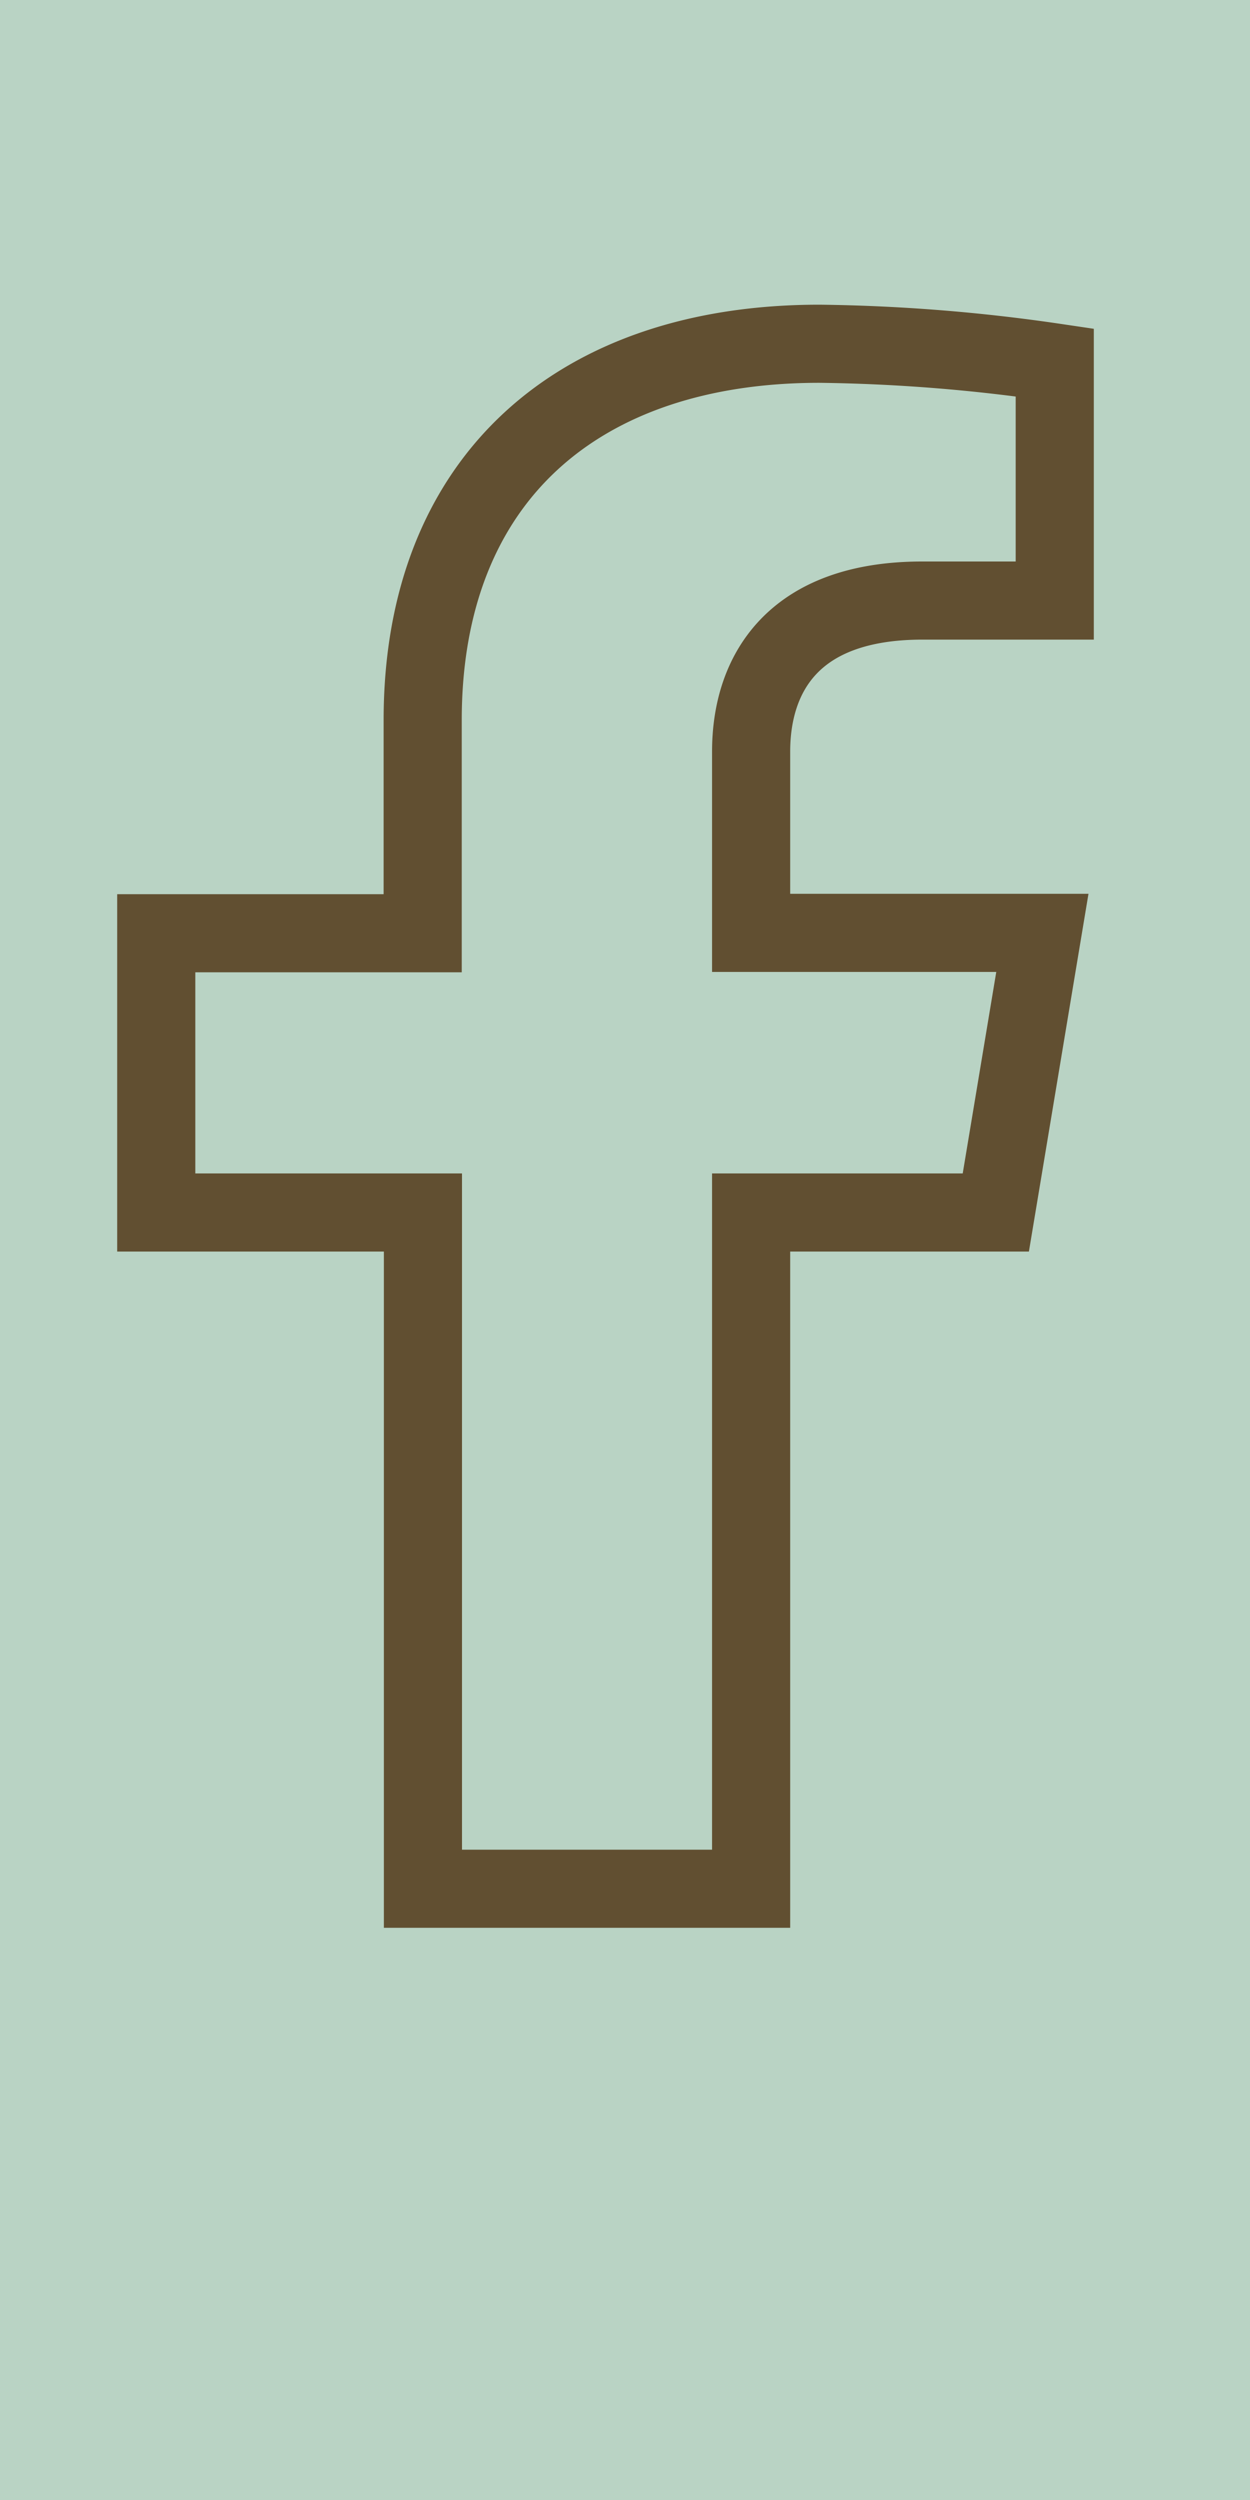<?xml version="1.0" encoding="UTF-8"?> <svg xmlns="http://www.w3.org/2000/svg" xmlns:xlink="http://www.w3.org/1999/xlink" width="20" height="40" viewBox="0 0 20 40"><defs><clipPath id="clip-Artboard_3"><rect width="20" height="40"></rect></clipPath></defs><g id="Artboard_3" data-name="Artboard – 3" clip-path="url(#clip-Artboard_3)"><rect width="20" height="40" fill="rgba(219,219,219,0)"></rect><rect id="Rectangle_25" data-name="Rectangle 25" width="20" height="40" fill="#b9d3c4"></rect><path id="facebook-f" d="M36.323,13.9l.745-4.474H32.408v-2.9c0-1.224.651-2.417,2.739-2.417h2.119V.3A27.991,27.991,0,0,0,33.5,0c-3.838,0-6.347,2.143-6.347,6.022v3.41H22.89V13.9h4.267V24.72h5.251V13.9Z" transform="translate(-20.39 5.5)" fill="none" stroke="#614f31" stroke-width="1.25"></path></g></svg> 